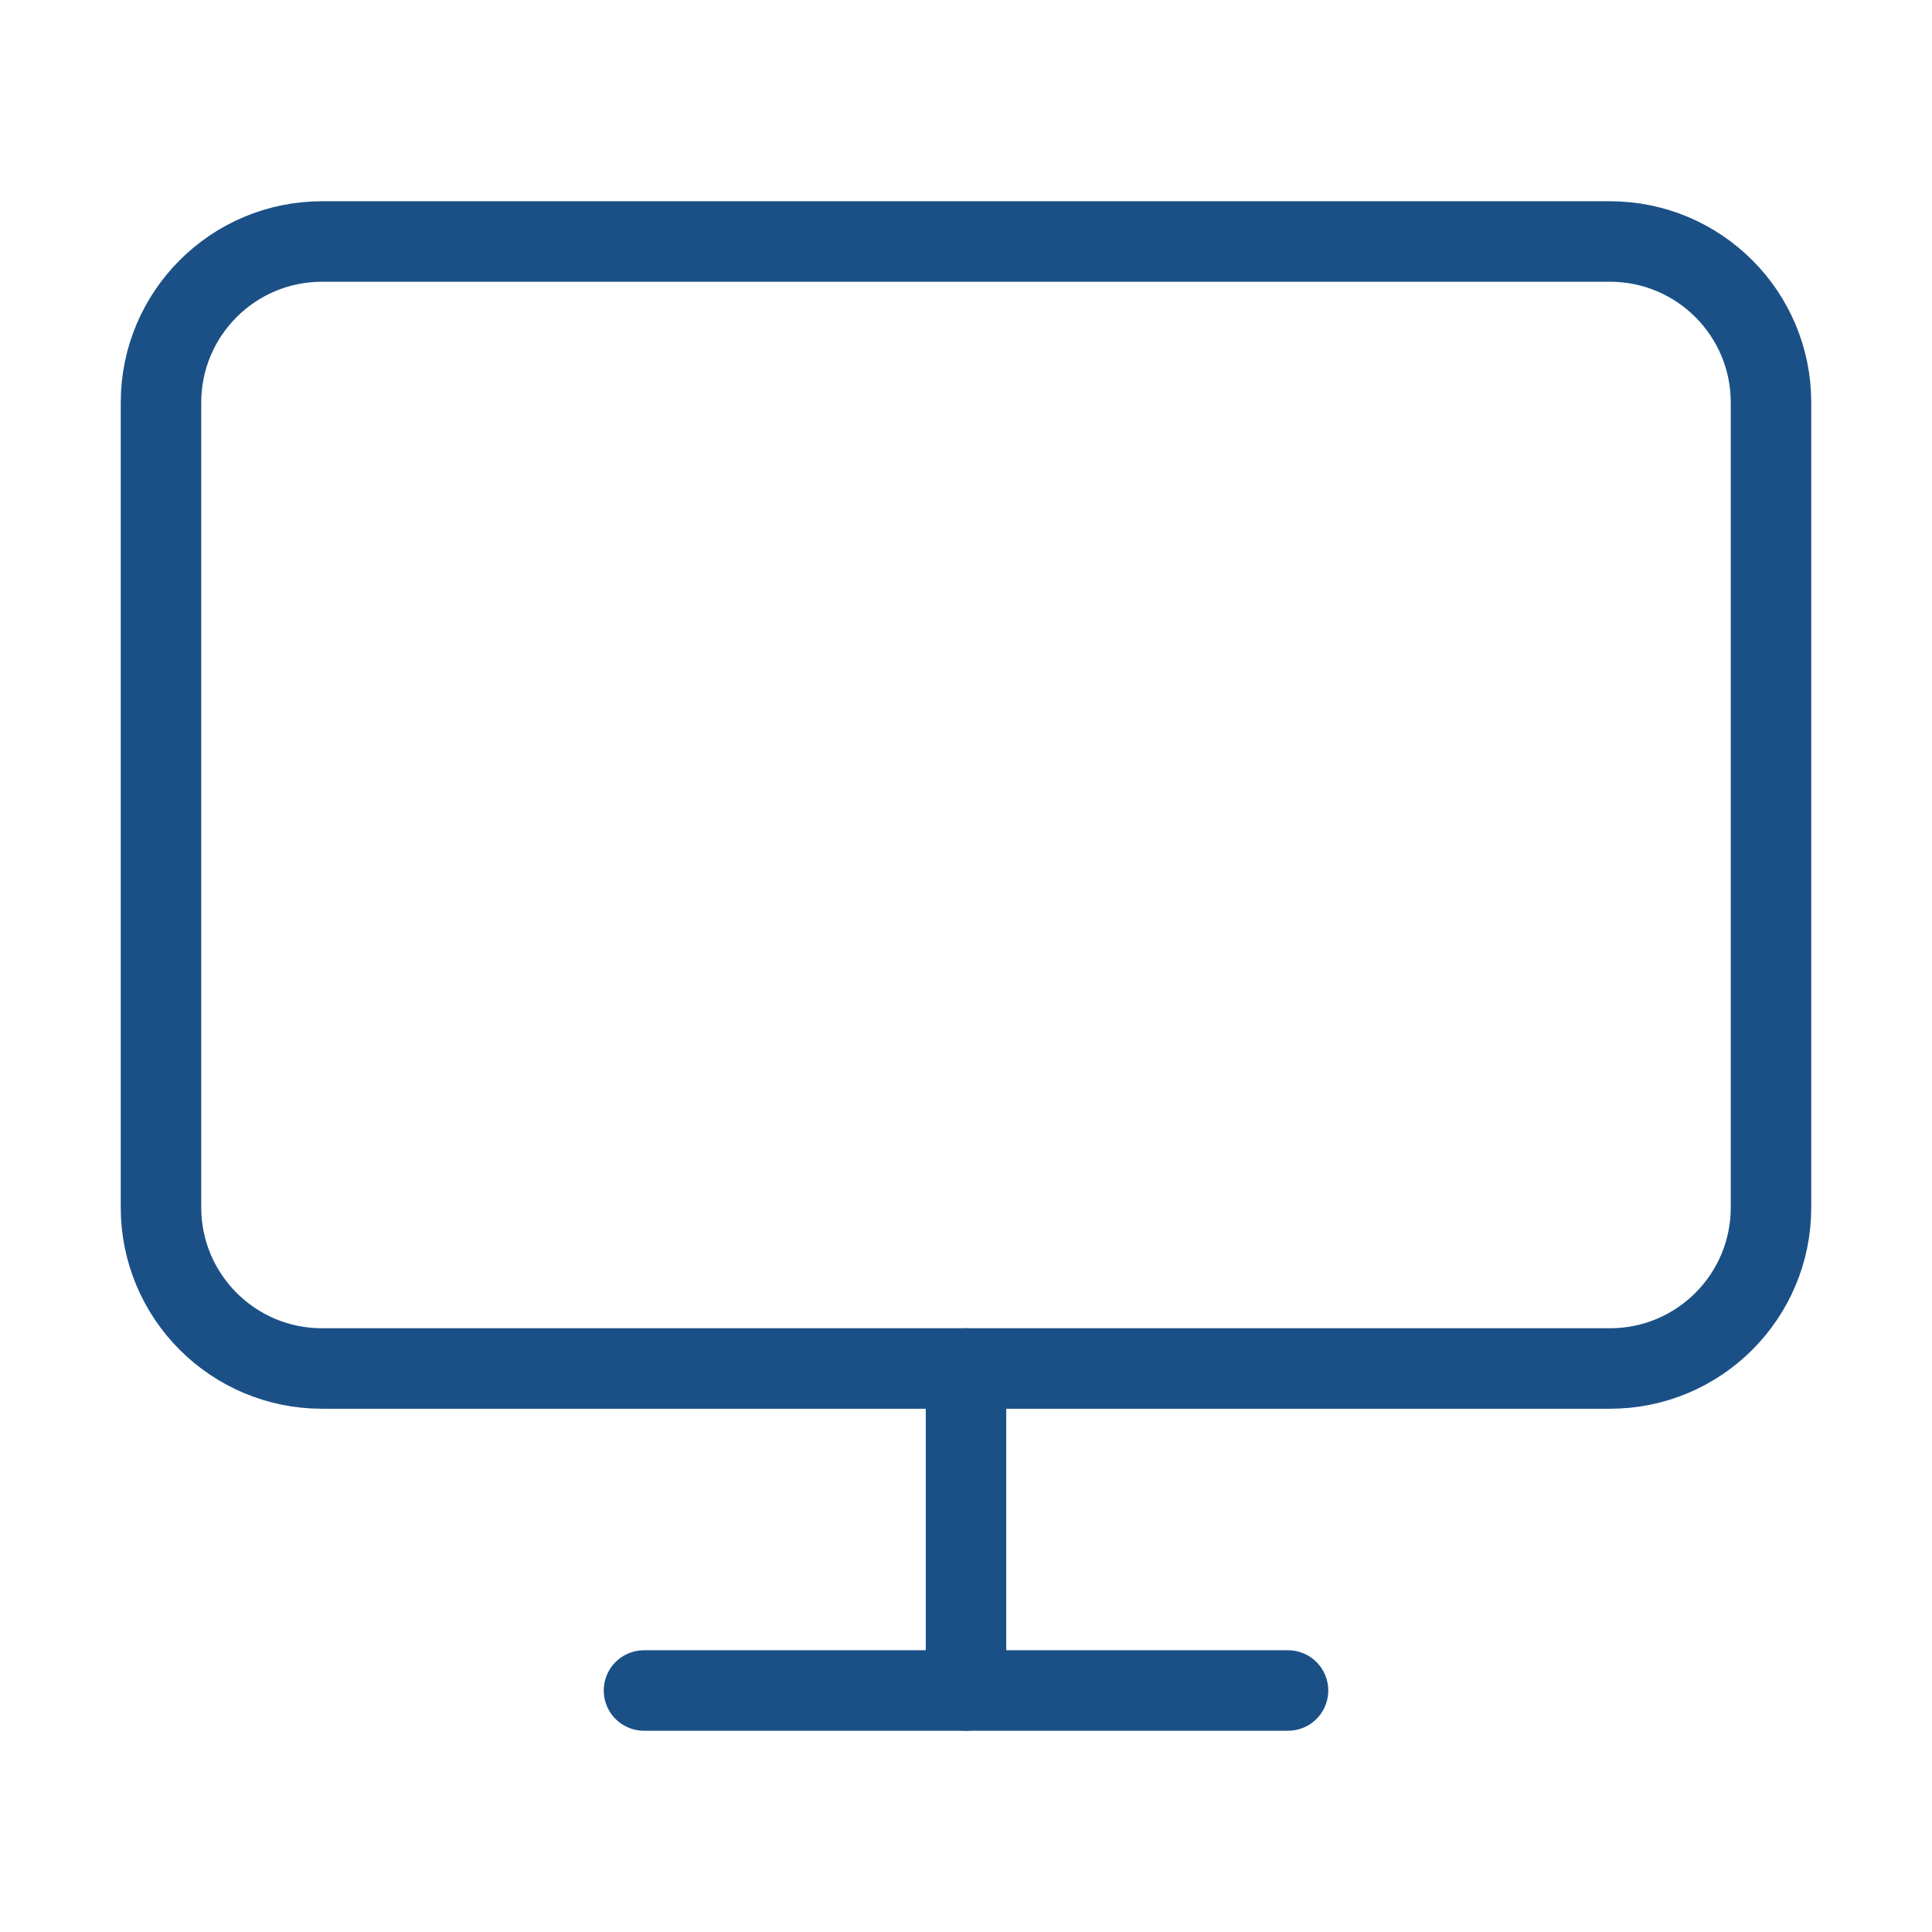 <svg xmlns="http://www.w3.org/2000/svg" fill="none" viewBox="0 0 48 48" height="48" width="48">
<path stroke-linejoin="round" stroke-linecap="round" stroke-width="2" stroke="#1B5087" d="M40 6H8C5.791 6 4 7.791 4 10V30C4 32.209 5.791 34 8 34H40C42.209 34 44 32.209 44 30V10C44 7.791 42.209 6 40 6Z"></path>
<path stroke-linejoin="round" stroke-linecap="round" stroke-width="2" stroke="#1B5087" d="M16 42H32"></path>
<path stroke-linejoin="round" stroke-linecap="round" stroke-width="2" stroke="#1B5087" d="M24 34V42"></path>
</svg>
